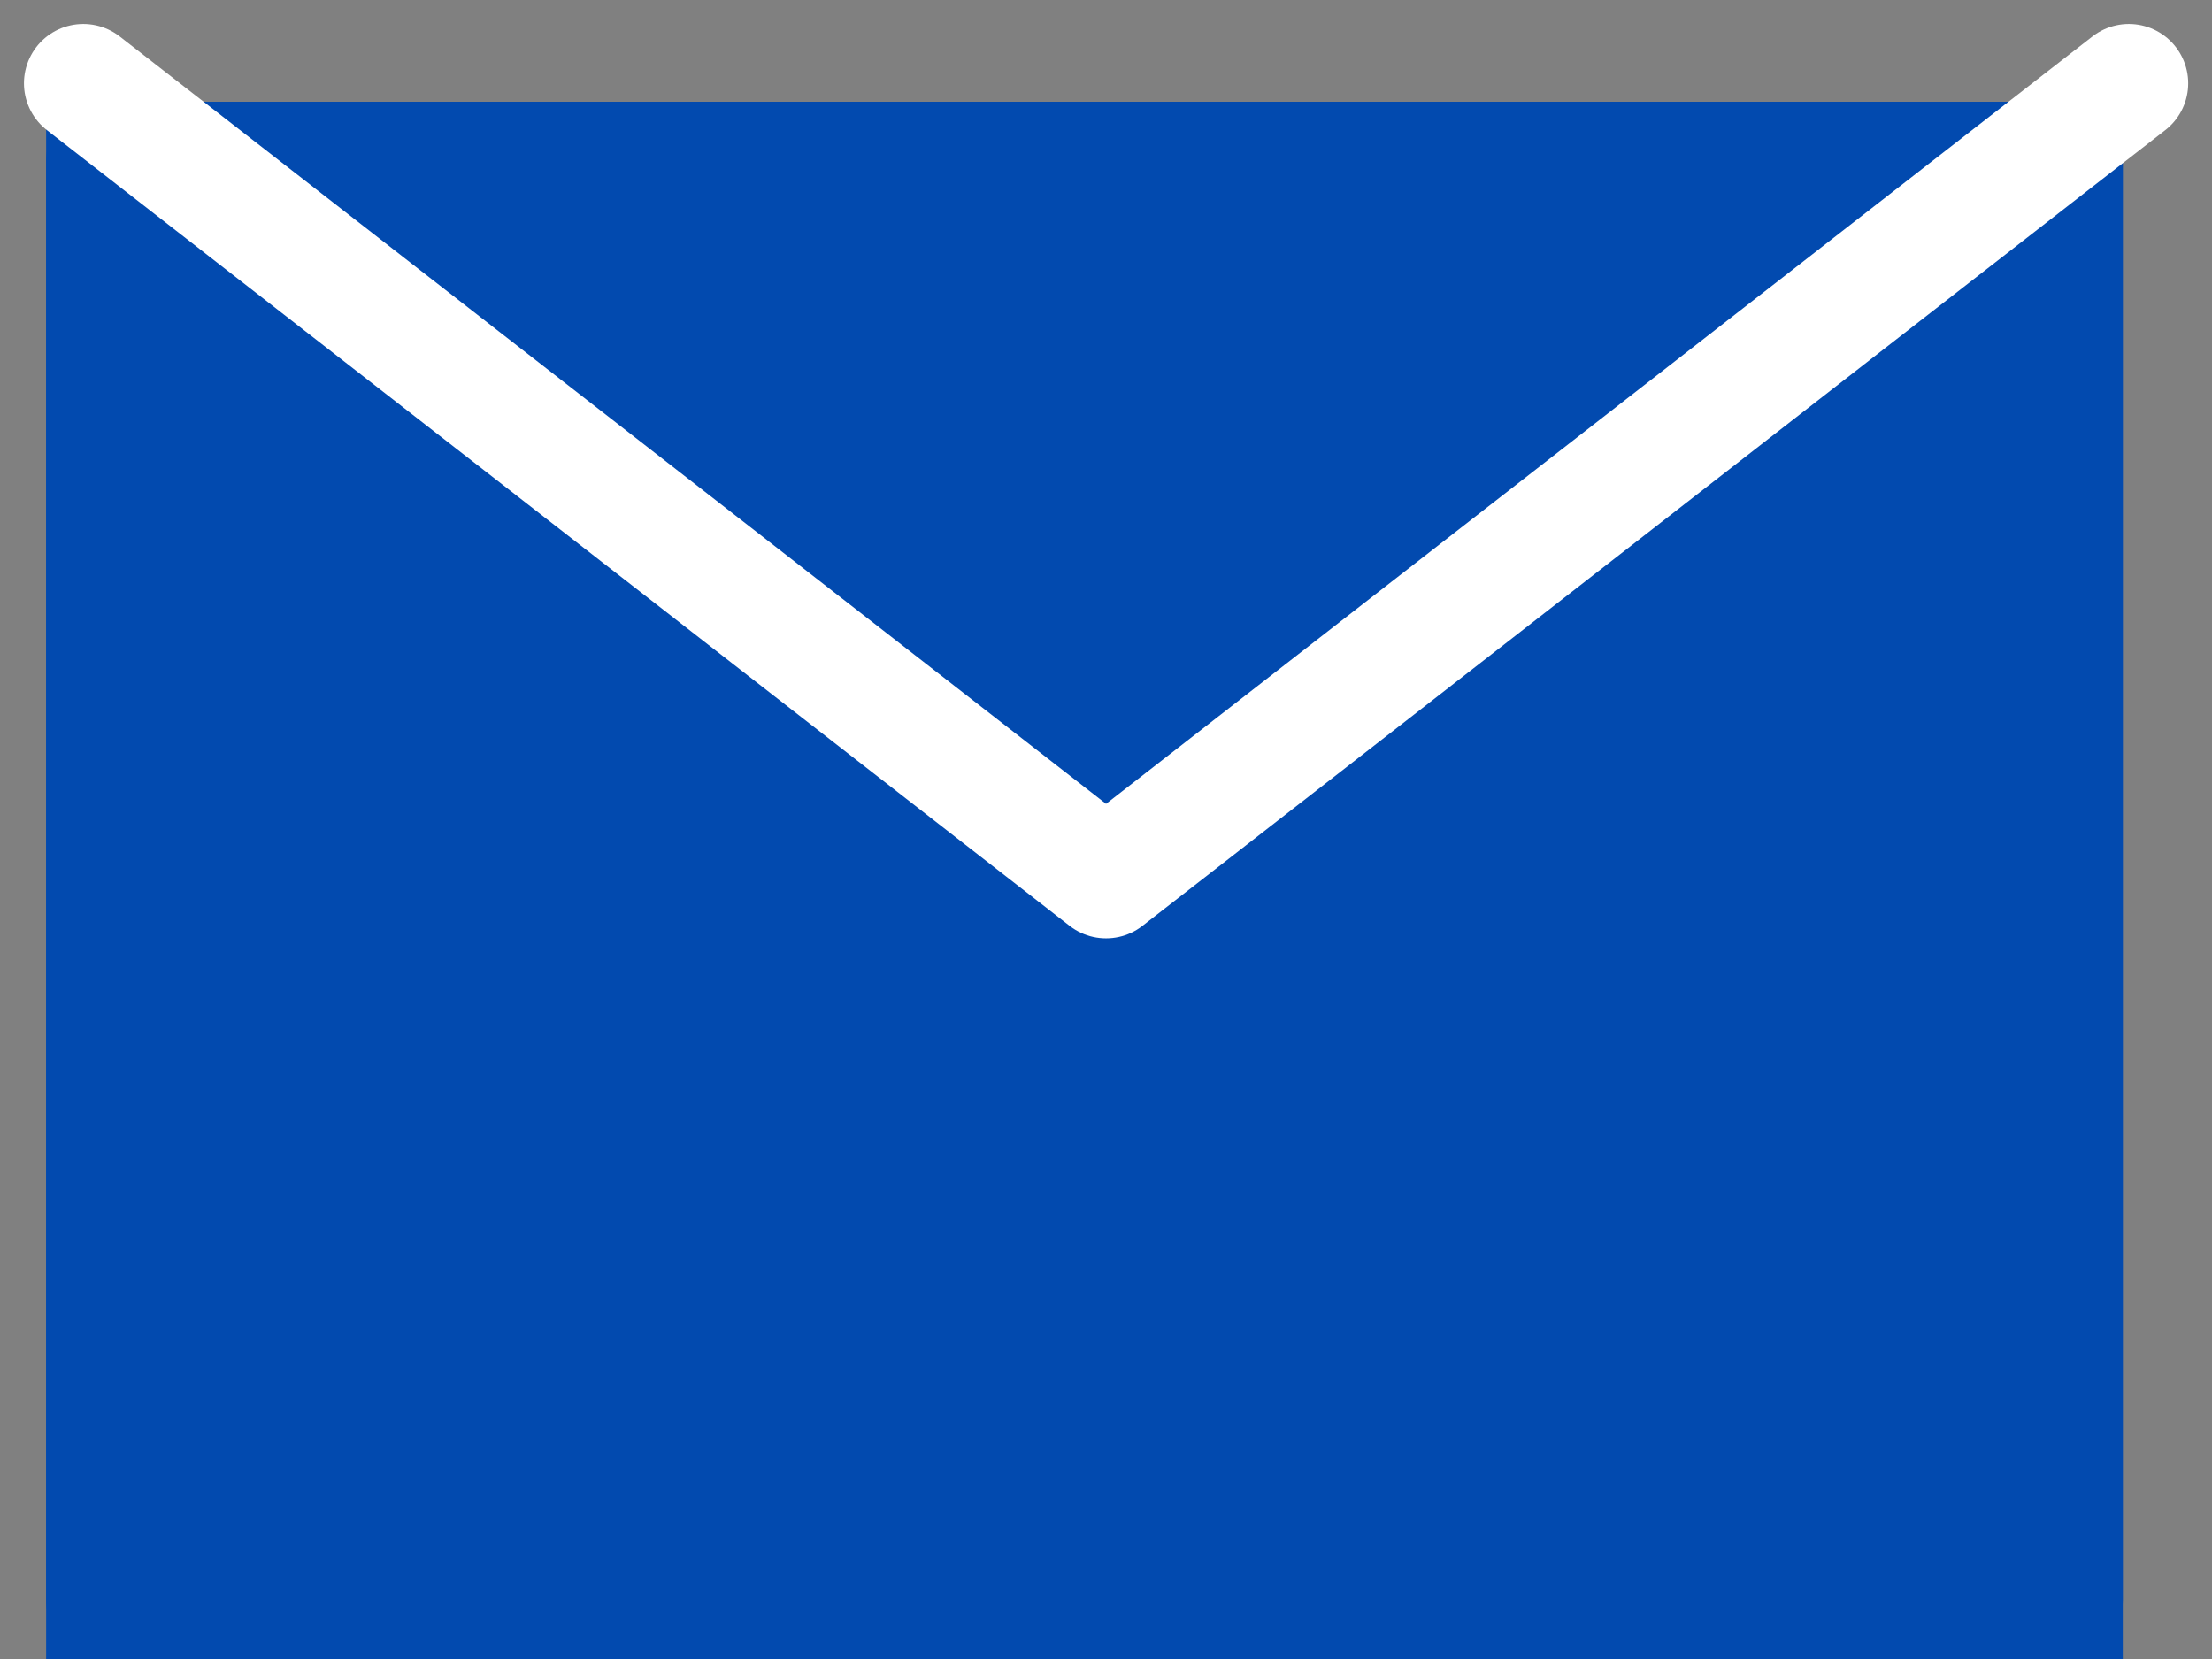 <svg xmlns="http://www.w3.org/2000/svg" width="29.825" height="22.373" viewBox="0 0 29.825 22.373">
  <rect x="0" y="0" width="29.825" height="22.373" fill="#808080" stroke="none"/>
  <g id="header_mail" transform="translate(3282.512 -1283.419)">
    <g id="長方形_6469" data-name="長方形 6469" transform="translate(-3281.89 1284.792)" fill="#024aaf" stroke="#024aaf" stroke-linecap="round" stroke-linejoin="round" stroke-width="1.6">
      <rect width="28" height="21" stroke="none"/>
      <rect x="0.8" y="0.8" width="26.4" height="19.4" fill="none"/>
    </g>
    <path id="パス_32865" data-name="パス 32865" d="M-2807.59-793.387l13.79,10.729,13.791-10.729" transform="translate(-473.799 2077.929)" fill="none" stroke="#fff" stroke-linecap="round" stroke-linejoin="round" stroke-width="1.6"/>
  </g>
</svg>

